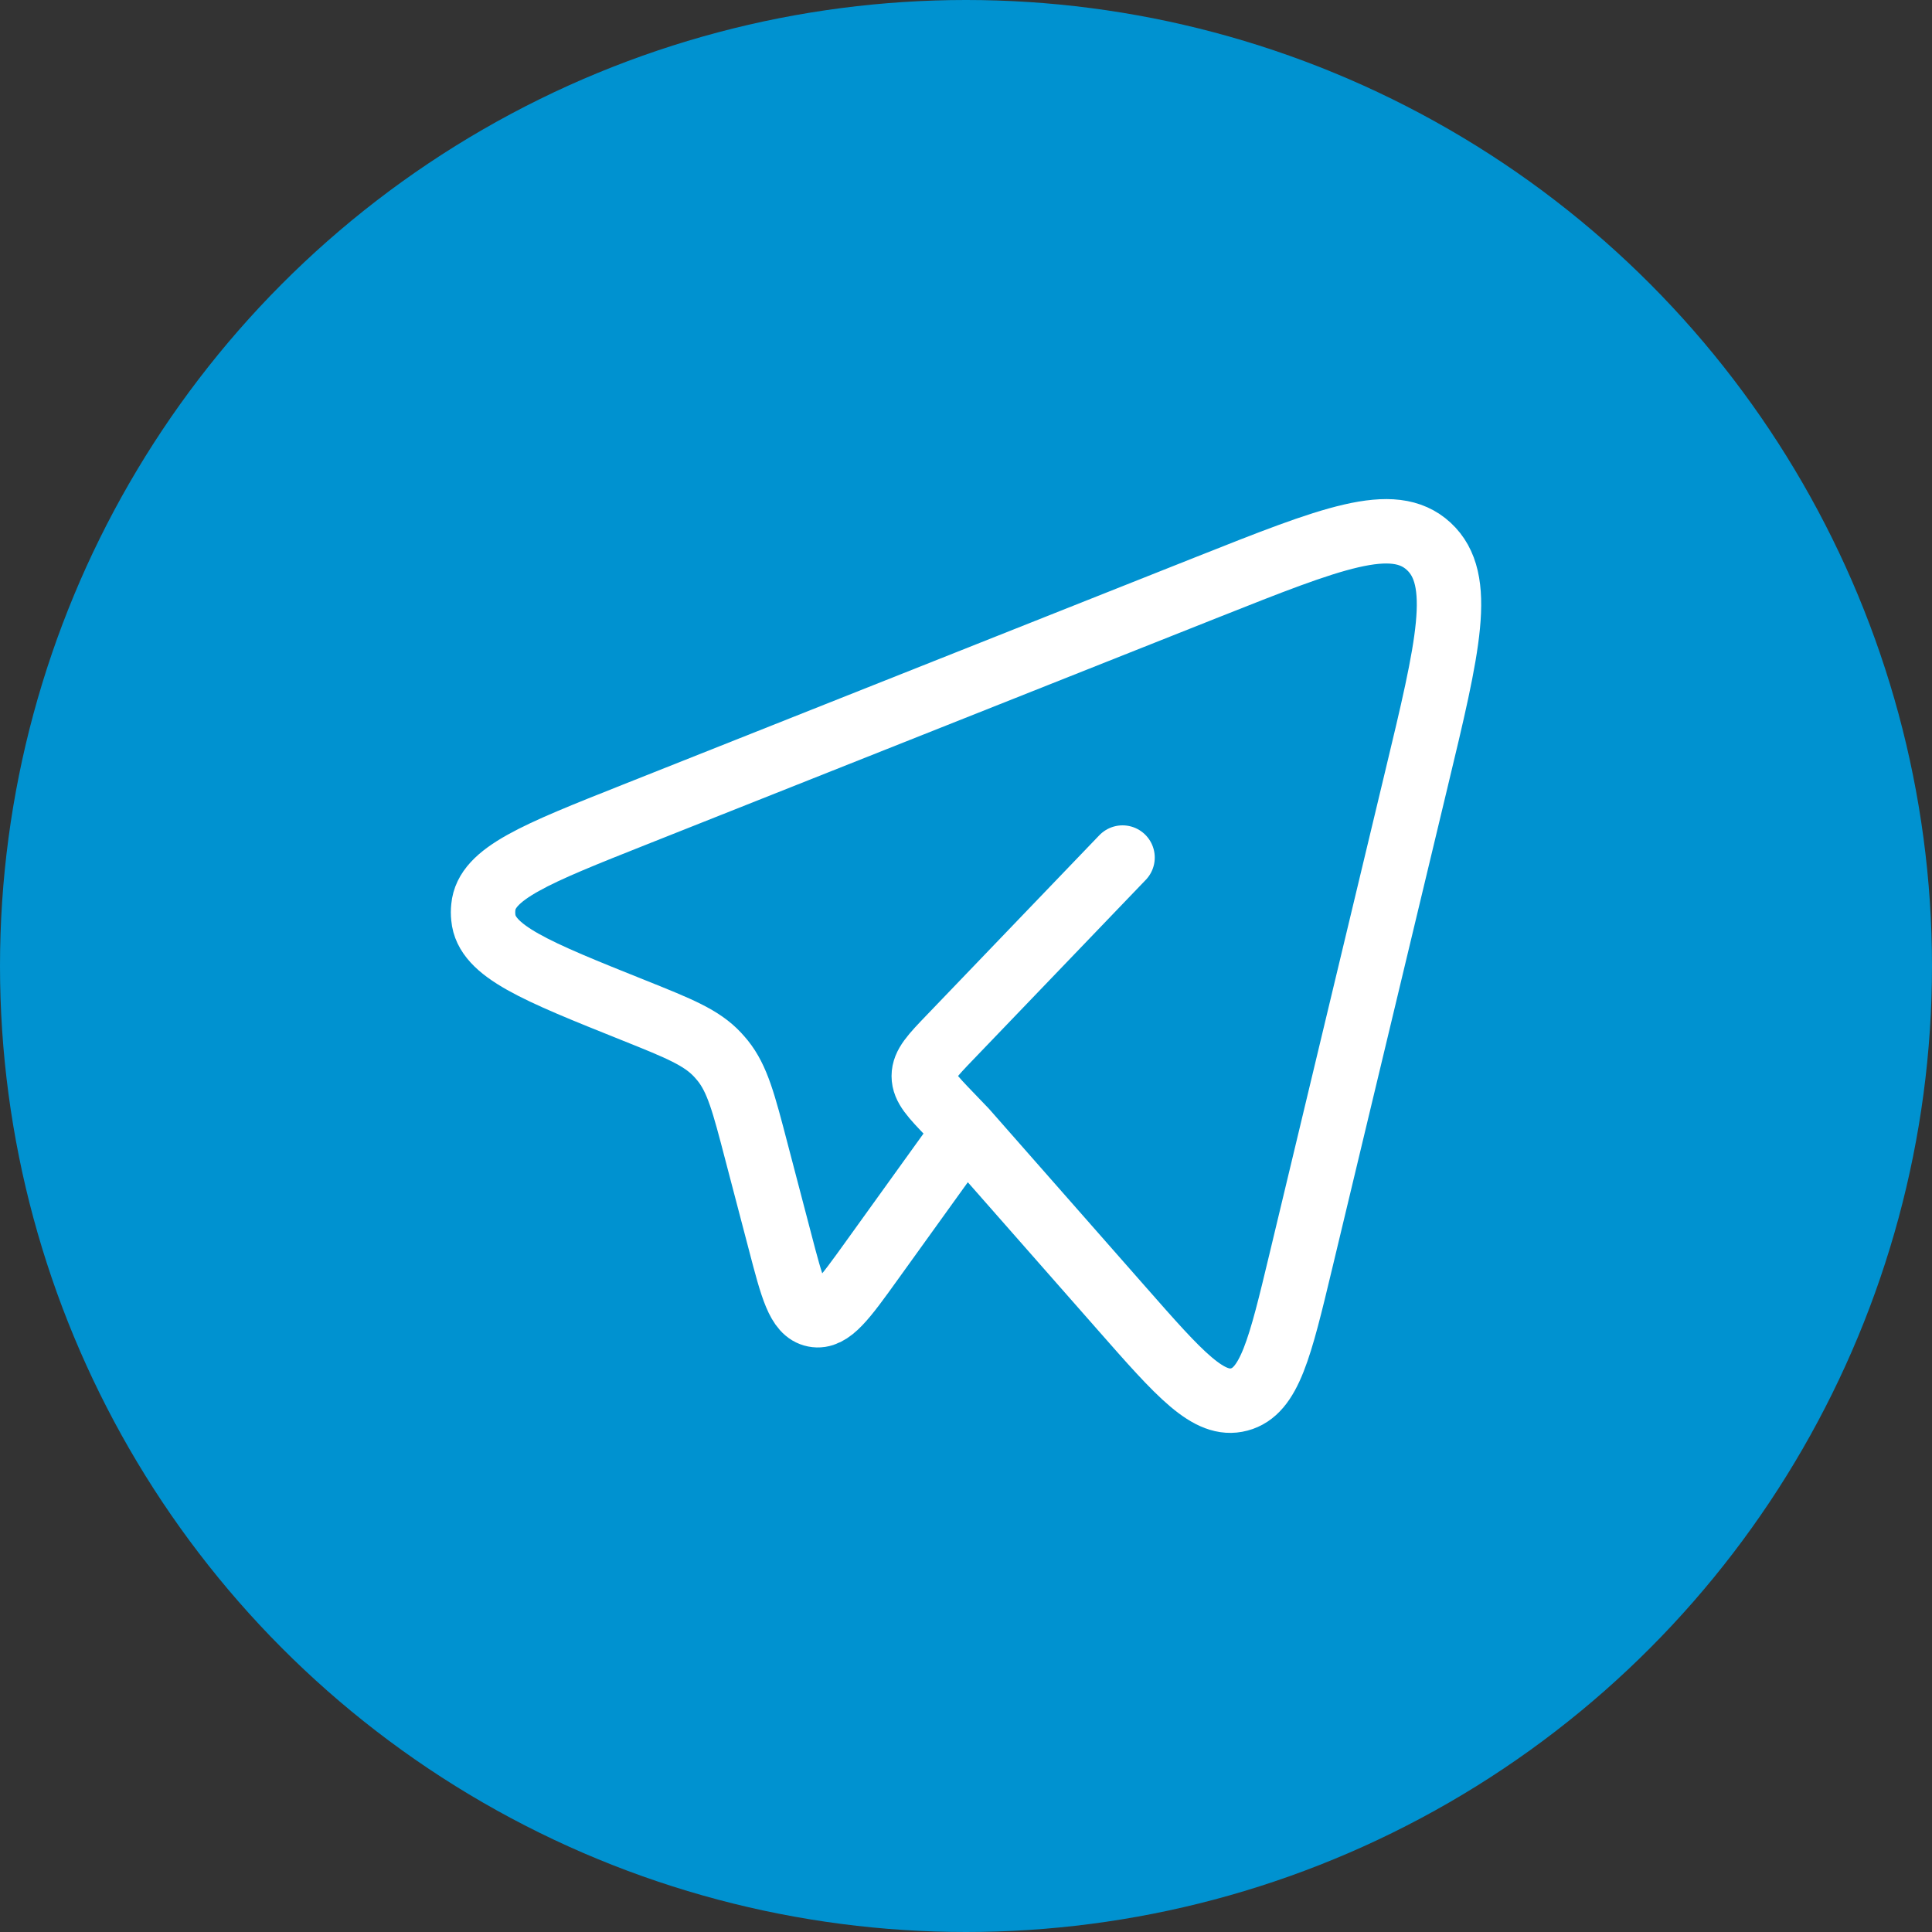 <svg width="30" height="30" viewBox="0 0 30 30" fill="none" xmlns="http://www.w3.org/2000/svg">
<rect x="0" y="0" width="30" height="30" fill="#333333" stroke="none"/>
<circle cx="15" cy="15" r="15" fill="#0092D0"/>
<path d="M14.989 17.556L17.42 20.32C18.32 21.344 18.771 21.857 19.243 21.731C19.714 21.607 19.876 20.933 20.199 19.585L21.991 12.11C22.49 10.034 22.739 8.996 22.186 8.484C21.632 7.972 20.673 8.353 18.755 9.114L9.855 12.649C8.321 13.258 7.553 13.563 7.505 14.086C7.499 14.14 7.499 14.194 7.505 14.247C7.552 14.771 8.318 15.078 9.851 15.692C10.544 15.97 10.892 16.11 11.141 16.376C11.169 16.406 11.195 16.437 11.222 16.469C11.451 16.754 11.549 17.129 11.744 17.876L12.111 19.276C12.301 20.004 12.396 20.369 12.646 20.418C12.896 20.468 13.112 20.166 13.546 19.562L14.989 17.556ZM14.989 17.556L14.751 17.308C14.479 17.025 14.344 16.884 14.344 16.709C14.344 16.533 14.479 16.391 14.751 16.108L17.431 13.316" stroke="white" stroke-linecap="round" stroke-linejoin="round"/>
</svg>
